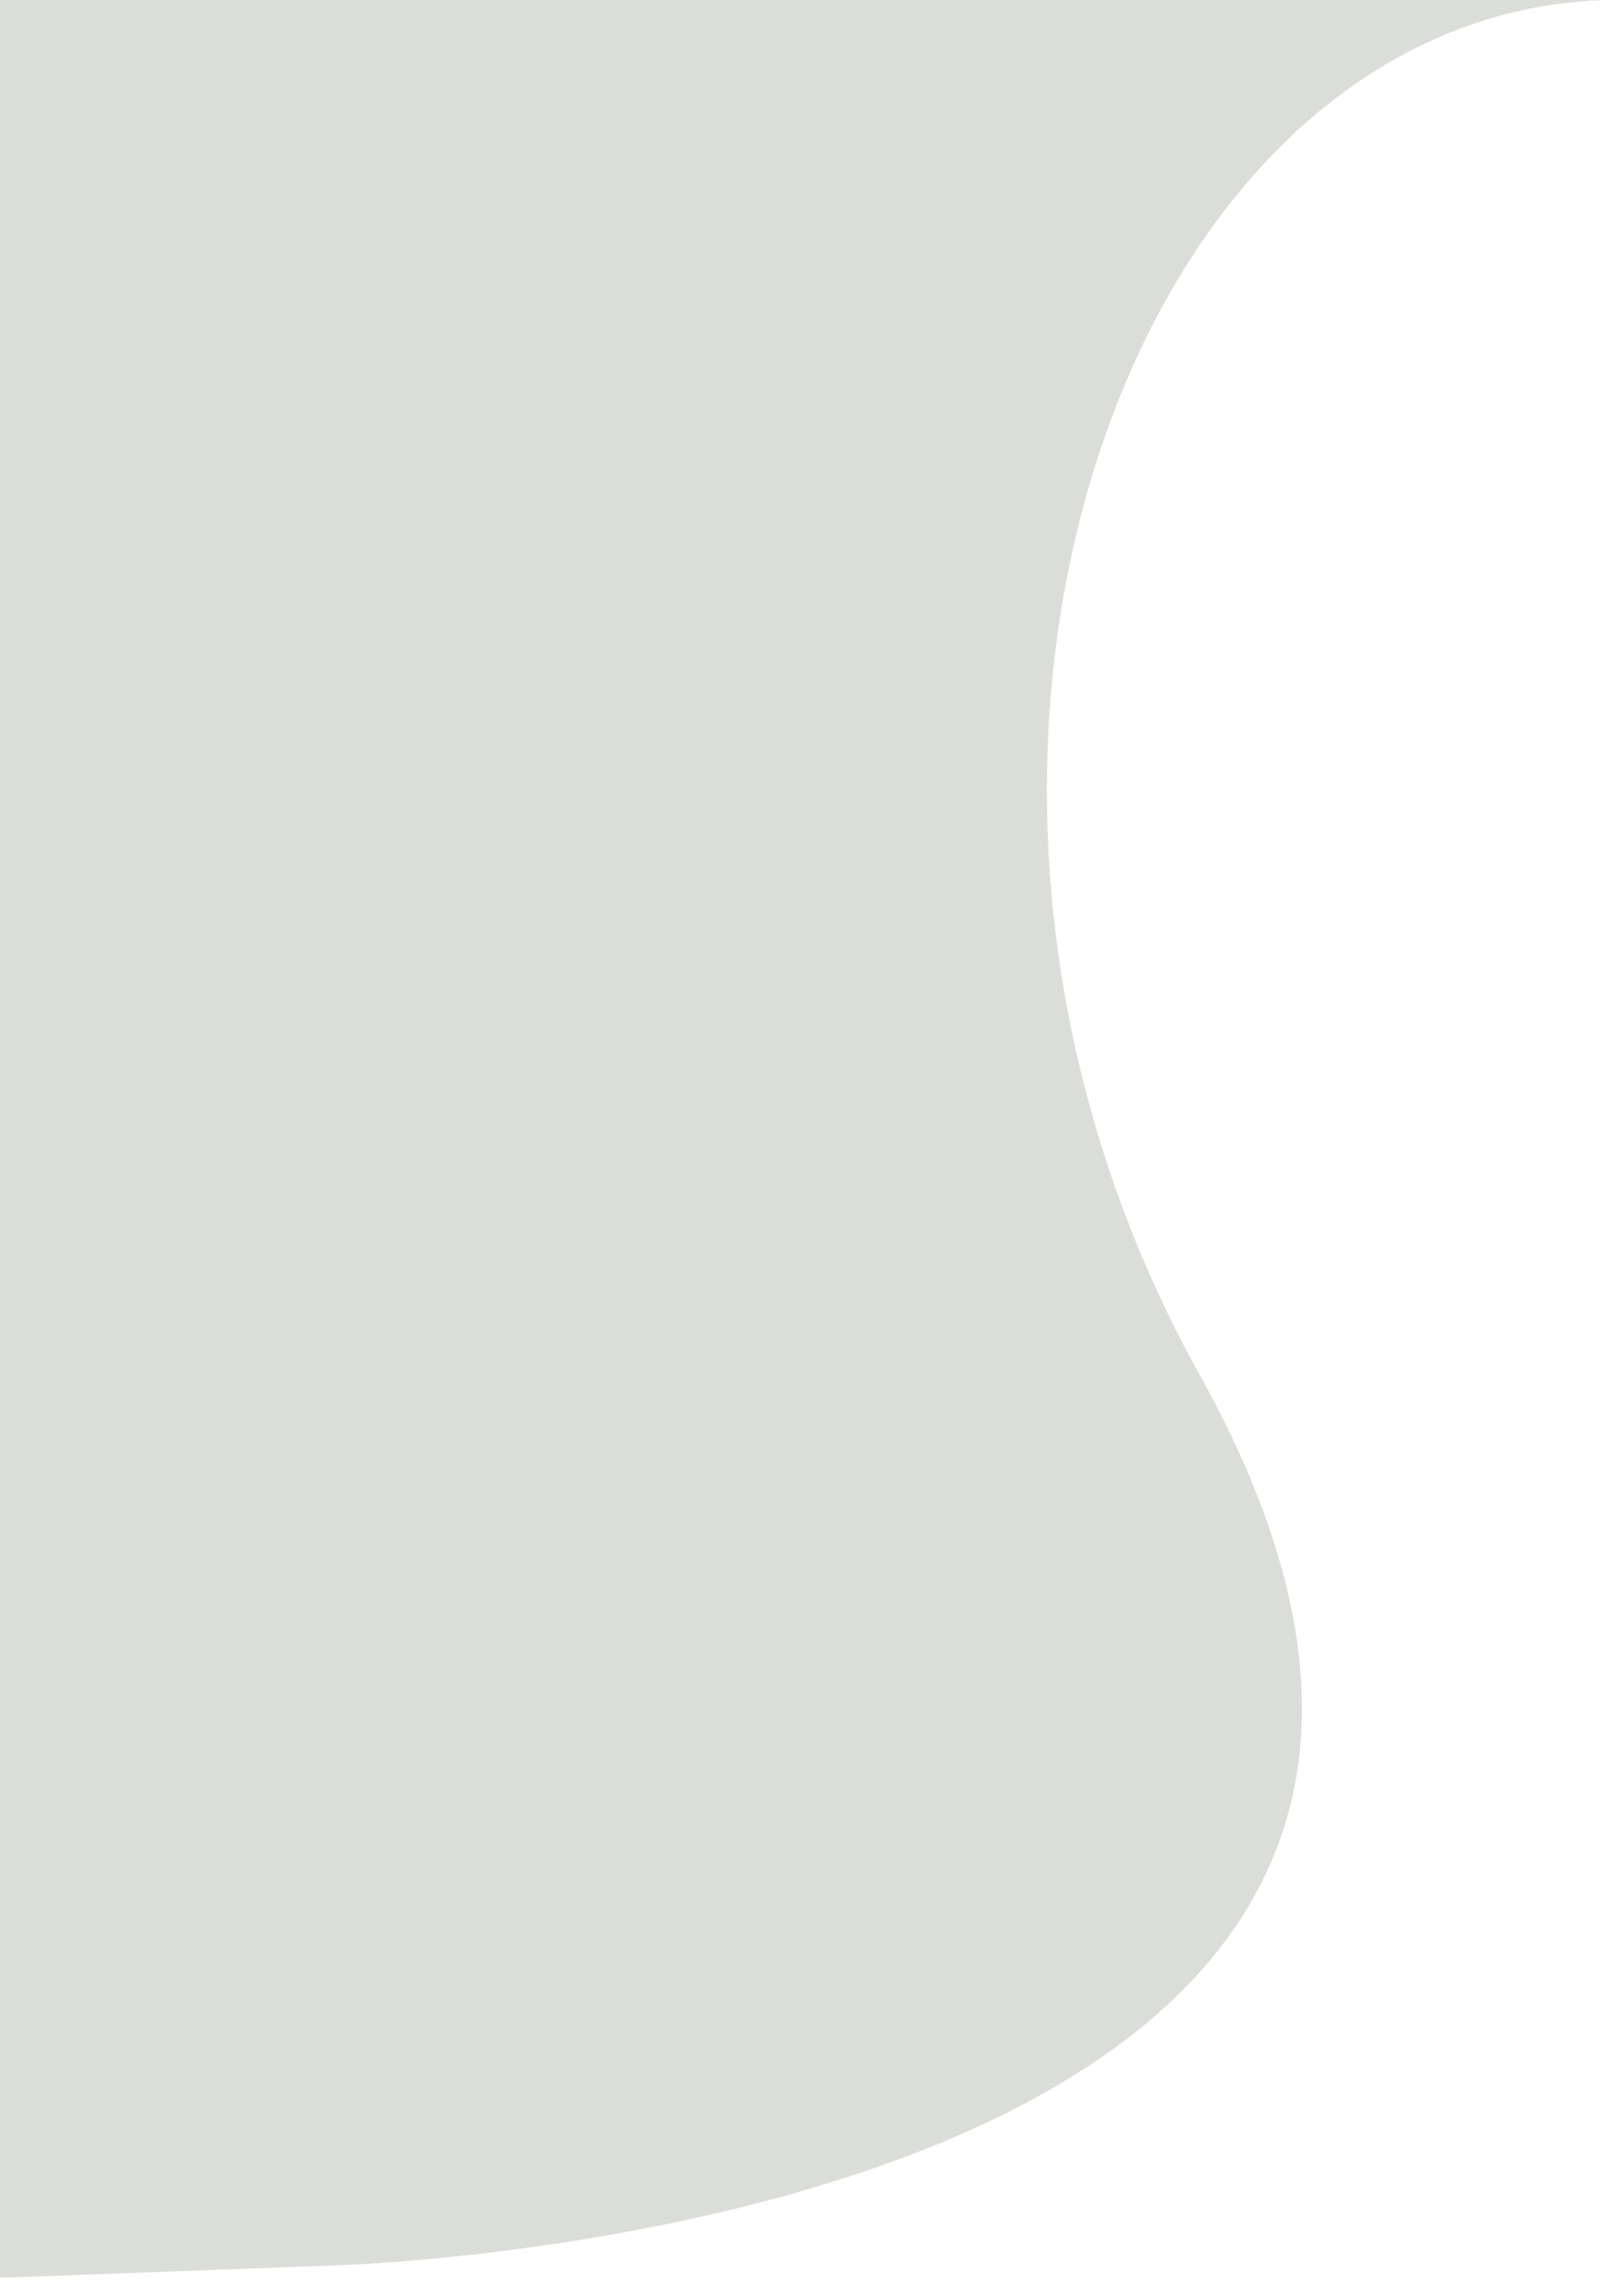 <svg width="660" height="943" viewBox="0 0 660 943" fill="none" xmlns="http://www.w3.org/2000/svg">
<path d="M492.992 564.611C688.861 916.202 136.77 930.481 136.77 930.481L-201 943L-188.803 -0L660 0C462.968 5.738 353.505 314.229 492.992 564.611Z" fill="#DBDED8"/>
</svg>
